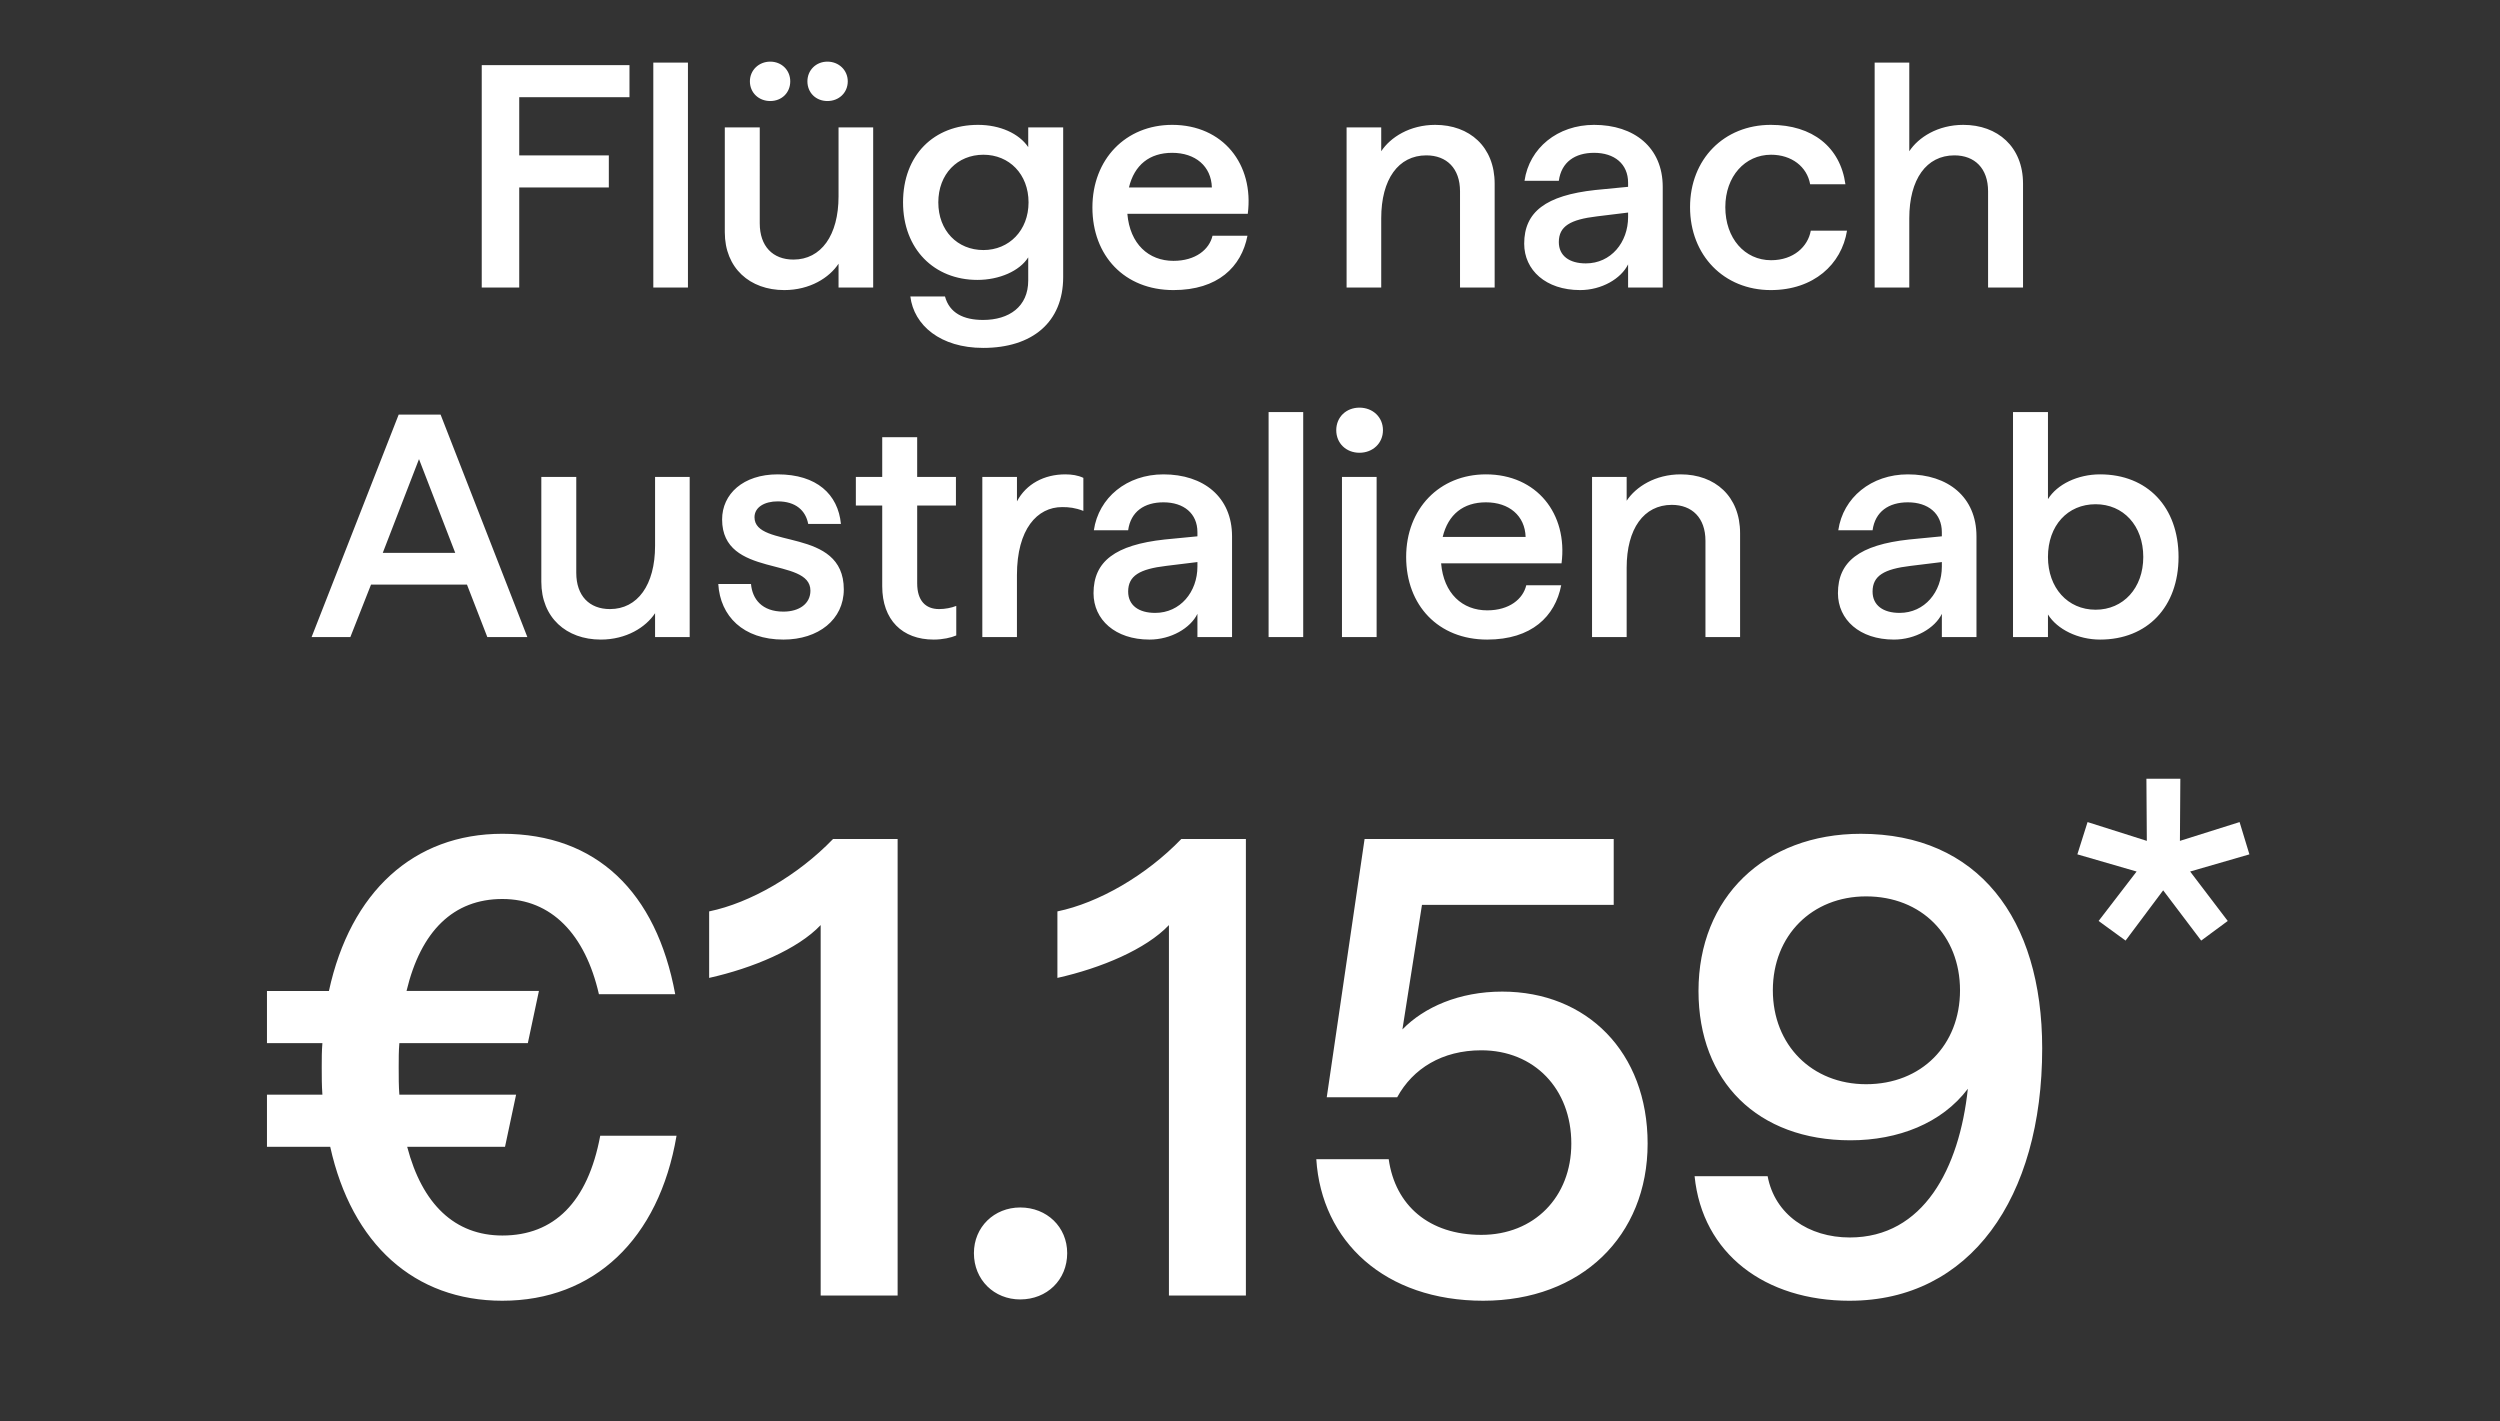 <svg width="149.5" height="85" viewBox="0 0 149.5 85" xmlns="http://www.w3.org/2000/svg"><rect x="0" y="0" width="149.5" height="85" fill="#333333" stroke="none"/><g fill="#fff"><path d="M28.808 17.195h2.242V11.21h5.358V9.291H31.05V5.814h6.593V3.895h-8.835zM39.068 17.195h2.071V3.743h-2.071zM46.896 17.347c1.539 0 2.698-.741 3.249-1.577v1.425h2.071V7.619h-2.071v4.123c0 2.337-1.045 3.781-2.698 3.781-1.235 0-2.014-.798-2.014-2.166V7.619h-2.09v6.27c0 2.147 1.501 3.458 3.553 3.458zM46.06 6.042c.684 0 1.197-.494 1.197-1.178 0-.665-.513-1.178-1.197-1.178s-1.216.513-1.216 1.178c0 .684.532 1.178 1.216 1.178zm3.42 0c.684 0 1.216-.494 1.216-1.178 0-.665-.532-1.178-1.216-1.178-.684 0-1.197.513-1.197 1.178 0 .684.513 1.178 1.197 1.178zM58.79 20.805c2.945 0 4.788-1.539 4.788-4.237V7.619h-2.09v1.178c-.551-.817-1.691-1.33-3.002-1.33-2.641 0-4.484 1.805-4.484 4.636 0 2.793 1.862 4.636 4.446 4.636 1.311 0 2.527-.532 3.04-1.349v1.387c0 1.558-1.14 2.356-2.698 2.356-1.178 0-2.014-.418-2.28-1.406h-2.071c.209 1.729 1.805 3.078 4.351 3.078zm.019-5.852c-1.558 0-2.698-1.159-2.698-2.85s1.14-2.85 2.698-2.85c1.539 0 2.698 1.159 2.698 2.85 0 1.672-1.159 2.85-2.698 2.85zM70.171 17.347c2.66 0 4.066-1.387 4.427-3.249h-2.09c-.19.817-1.007 1.501-2.337 1.501-1.482 0-2.603-1.007-2.755-2.812h7.201c.38-2.964-1.482-5.32-4.522-5.32-2.774 0-4.769 2.052-4.769 4.94 0 2.888 1.919 4.94 4.845 4.94zm-2.66-6.137c.323-1.349 1.235-2.071 2.584-2.071 1.387 0 2.337.798 2.375 2.071zM80.526 17.195h2.071v-4.142c0-2.337 1.026-3.762 2.698-3.762 1.216 0 2.014.779 2.014 2.147v5.757h2.071v-6.213c0-2.204-1.501-3.515-3.553-3.515-1.52 0-2.679.741-3.23 1.577V7.619h-2.071zM94.491 17.347c1.292 0 2.451-.684 2.869-1.539v1.387h2.071v-6.023c0-2.356-1.71-3.705-4.104-3.705-2.185 0-3.876 1.387-4.161 3.344h2.052c.152-1.121.969-1.672 2.109-1.672 1.216 0 2.033.665 2.033 1.786v.247l-1.957.19c-2.964.323-4.256 1.311-4.256 3.211 0 1.577 1.292 2.774 3.344 2.774zm2.869-4.636v.266c0 1.52-1.026 2.774-2.527 2.774-.988 0-1.615-.456-1.615-1.273 0-.95.684-1.349 2.28-1.539zM105.891 17.347c2.565 0 4.237-1.539 4.56-3.553h-2.166c-.171.95-1.026 1.767-2.375 1.767-1.577 0-2.736-1.311-2.736-3.173 0-1.843 1.178-3.135 2.736-3.135 1.216 0 2.147.703 2.337 1.767h2.109c-.304-2.223-1.976-3.553-4.465-3.553-2.793 0-4.826 2.052-4.826 4.921 0 2.888 2.033 4.959 4.826 4.959zM112.104 17.195h2.071v-4.142c0-2.337 1.026-3.762 2.698-3.762 1.216 0 2.014.779 2.014 2.147v5.757h2.09v-6.213c0-2.204-1.52-3.515-3.572-3.515-1.52 0-2.679.741-3.23 1.577V3.743h-2.071z"/></g><g fill="#fff"><path d="M18.634 38.095h2.318l1.235-3.135h5.738l1.216 3.135h2.394l-5.187-13.3H23.84zm4.256-5.035l2.166-5.605 2.166 5.605zM35.924 38.247c1.539 0 2.698-.741 3.249-1.577v1.425h2.07v-9.576h-2.07v4.123c0 2.337-1.045 3.781-2.698 3.781-1.235 0-2.014-.798-2.014-2.166v-5.738h-2.09v6.27c0 2.147 1.5 3.458 3.553 3.458zM46.849 38.247c2.09 0 3.61-1.197 3.61-3.002 0-3.762-5.34-2.394-5.34-4.313 0-.608.609-.95 1.388-.95 1.083 0 1.672.551 1.824 1.349h1.956c-.17-1.767-1.443-2.964-3.78-2.964-2.071 0-3.325 1.178-3.325 2.698 0 3.534 5.281 2.204 5.281 4.256 0 .779-.665 1.254-1.615 1.254-1.292 0-1.862-.76-1.938-1.653h-1.957c.114 1.919 1.482 3.325 3.895 3.325zM55.836 38.247c.532 0 1.045-.114 1.349-.247v-1.767c-.286.114-.666.19-1.027.19-.817 0-1.31-.513-1.31-1.539v-4.655h2.317v-1.71h-2.318v-2.375h-2.09v2.375H51.18v1.71h1.577v4.826c0 2.014 1.197 3.192 3.078 3.192zM58.743 38.095h2.07V34.39c0-2.755 1.217-4.066 2.699-4.066.418 0 .779.038 1.273.228v-1.976c-.323-.152-.684-.209-1.083-.209-1.254 0-2.337.57-2.888 1.615v-1.463h-2.071zM68.737 38.247c1.292 0 2.45-.684 2.869-1.539v1.387h2.07v-6.023c0-2.356-1.71-3.705-4.103-3.705-2.185 0-3.876 1.387-4.161 3.344h2.051c.153-1.121.97-1.672 2.11-1.672 1.216 0 2.033.665 2.033 1.786v.247l-1.957.19c-2.964.323-4.256 1.311-4.256 3.211 0 1.577 1.292 2.774 3.344 2.774zm2.869-4.636v.266c0 1.52-1.026 2.774-2.527 2.774-.988 0-1.615-.456-1.615-1.273 0-.95.684-1.349 2.28-1.539zM75.862 38.095h2.07V24.643h-2.07zM80.25 38.095h2.072v-9.576H80.25zm1.046-11.02c.797 0 1.405-.57 1.405-1.349s-.607-1.349-1.405-1.349c-.799 0-1.388.57-1.388 1.349s.59 1.349 1.388 1.349zM88.933 38.247c2.66 0 4.066-1.387 4.427-3.249h-2.09c-.19.817-1.006 1.501-2.336 1.501-1.483 0-2.604-1.007-2.756-2.812h7.202c.38-2.964-1.483-5.32-4.523-5.32-2.774 0-4.769 2.052-4.769 4.94 0 2.888 1.92 4.94 4.845 4.94zm-2.66-6.137c.324-1.349 1.236-2.071 2.585-2.071 1.386 0 2.336.798 2.374 2.071zM95.204 38.095h2.07v-4.142c0-2.337 1.027-3.762 2.699-3.762 1.215 0 2.013.779 2.013 2.147v5.757h2.071v-6.213c0-2.204-1.5-3.515-3.553-3.515-1.52 0-2.679.741-3.23 1.577v-1.425h-2.07zM113.253 38.247c1.292 0 2.451-.684 2.87-1.539v1.387h2.07v-6.023c0-2.356-1.71-3.705-4.104-3.705-2.185 0-3.876 1.387-4.16 3.344h2.051c.152-1.121.97-1.672 2.11-1.672 1.215 0 2.032.665 2.032 1.786v.247l-1.957.19c-2.964.323-4.256 1.311-4.256 3.211 0 1.577 1.292 2.774 3.344 2.774zm2.87-4.636v.266c0 1.52-1.027 2.774-2.528 2.774-.988 0-1.615-.456-1.615-1.273 0-.95.684-1.349 2.28-1.539zM125.584 38.247c2.831 0 4.693-1.957 4.693-4.94 0-2.983-1.862-4.94-4.693-4.94-1.33 0-2.565.589-3.116 1.482v-5.206h-2.09v13.452h2.09v-1.349c.551.893 1.805 1.501 3.116 1.501zm-.266-1.786c-1.672 0-2.85-1.311-2.85-3.154 0-1.881 1.178-3.154 2.85-3.154 1.653 0 2.85 1.273 2.85 3.154 0 1.862-1.197 3.154-2.85 3.154z"/></g><g fill="#fff"><path d="M30.044 77.784c5.46 0 9.36-3.666 10.413-9.867h-4.563c-.741 3.978-2.77 5.967-5.85 5.967-2.847 0-4.797-1.872-5.694-5.304h5.85l.663-3.12h-6.981c-.04-.507-.04-1.053-.04-1.638 0-.507 0-.975.04-1.443h7.683l.663-3.12H24.31c.858-3.588 2.808-5.499 5.733-5.499s4.953 2.106 5.772 5.694h4.563c-1.131-6.123-4.72-9.594-10.335-9.594-5.304 0-9.087 3.471-10.374 9.4h-3.705v3.12h3.315c-.04.467-.04.935-.04 1.442 0 .546 0 1.092.04 1.638h-3.315v3.12h3.783c1.287 5.811 5.03 9.204 10.296 9.204zM49.076 77.472h4.602v-27.3h-3.861c-2.106 2.184-4.953 3.822-7.41 4.33v3.977c2.613-.585 5.304-1.716 6.669-3.159zM61.01 77.706c1.599 0 2.808-1.17 2.808-2.769 0-1.56-1.21-2.73-2.808-2.73-1.56 0-2.77 1.17-2.77 2.73 0 1.6 1.21 2.77 2.77 2.77zM69.902 77.472h4.602v-27.3h-3.861c-2.106 2.184-4.953 3.822-7.41 4.33v3.977c2.613-.585 5.304-1.716 6.669-3.159zM88.7 77.784c5.85 0 9.828-3.86 9.828-9.399 0-5.46-3.627-9.087-8.697-9.087-2.574 0-4.68.936-5.967 2.262l1.17-7.449H96.5v-3.939H81.602L79.34 65.616h4.212c.936-1.716 2.69-2.808 5.03-2.808 3.16 0 5.383 2.301 5.383 5.577 0 3.198-2.223 5.46-5.382 5.46-3.12 0-5.148-1.755-5.538-4.524h-4.33c.313 4.914 4.096 8.463 9.985 8.463zM110.618 77.784c7.176 0 11.505-6.123 11.505-15.093 0-7.8-3.861-12.83-10.842-12.83-5.772 0-9.711 3.821-9.711 9.398 0 5.421 3.549 8.931 9.087 8.931 2.847 0 5.46-1.014 7.02-3.08-.507 4.757-2.652 8.891-7.06 8.891-2.456 0-4.484-1.365-4.913-3.666h-4.368c.468 4.641 4.212 7.45 9.282 7.45zm.975-12.948c-3.237 0-5.577-2.34-5.577-5.616s2.34-5.616 5.577-5.616c3.315 0 5.616 2.34 5.616 5.616s-2.301 5.616-5.616 5.616z"/></g><path d="M127.109 56.247l2.248-3.006 2.273 3.006 1.589-1.173-2.249-2.957 3.544-1.026-.587-1.931-3.568 1.124.025-3.715h-2.029l.025 3.715-3.544-1.124-.61 1.93 3.543 1.027-2.273 2.957z" fill="#fff"/></svg>